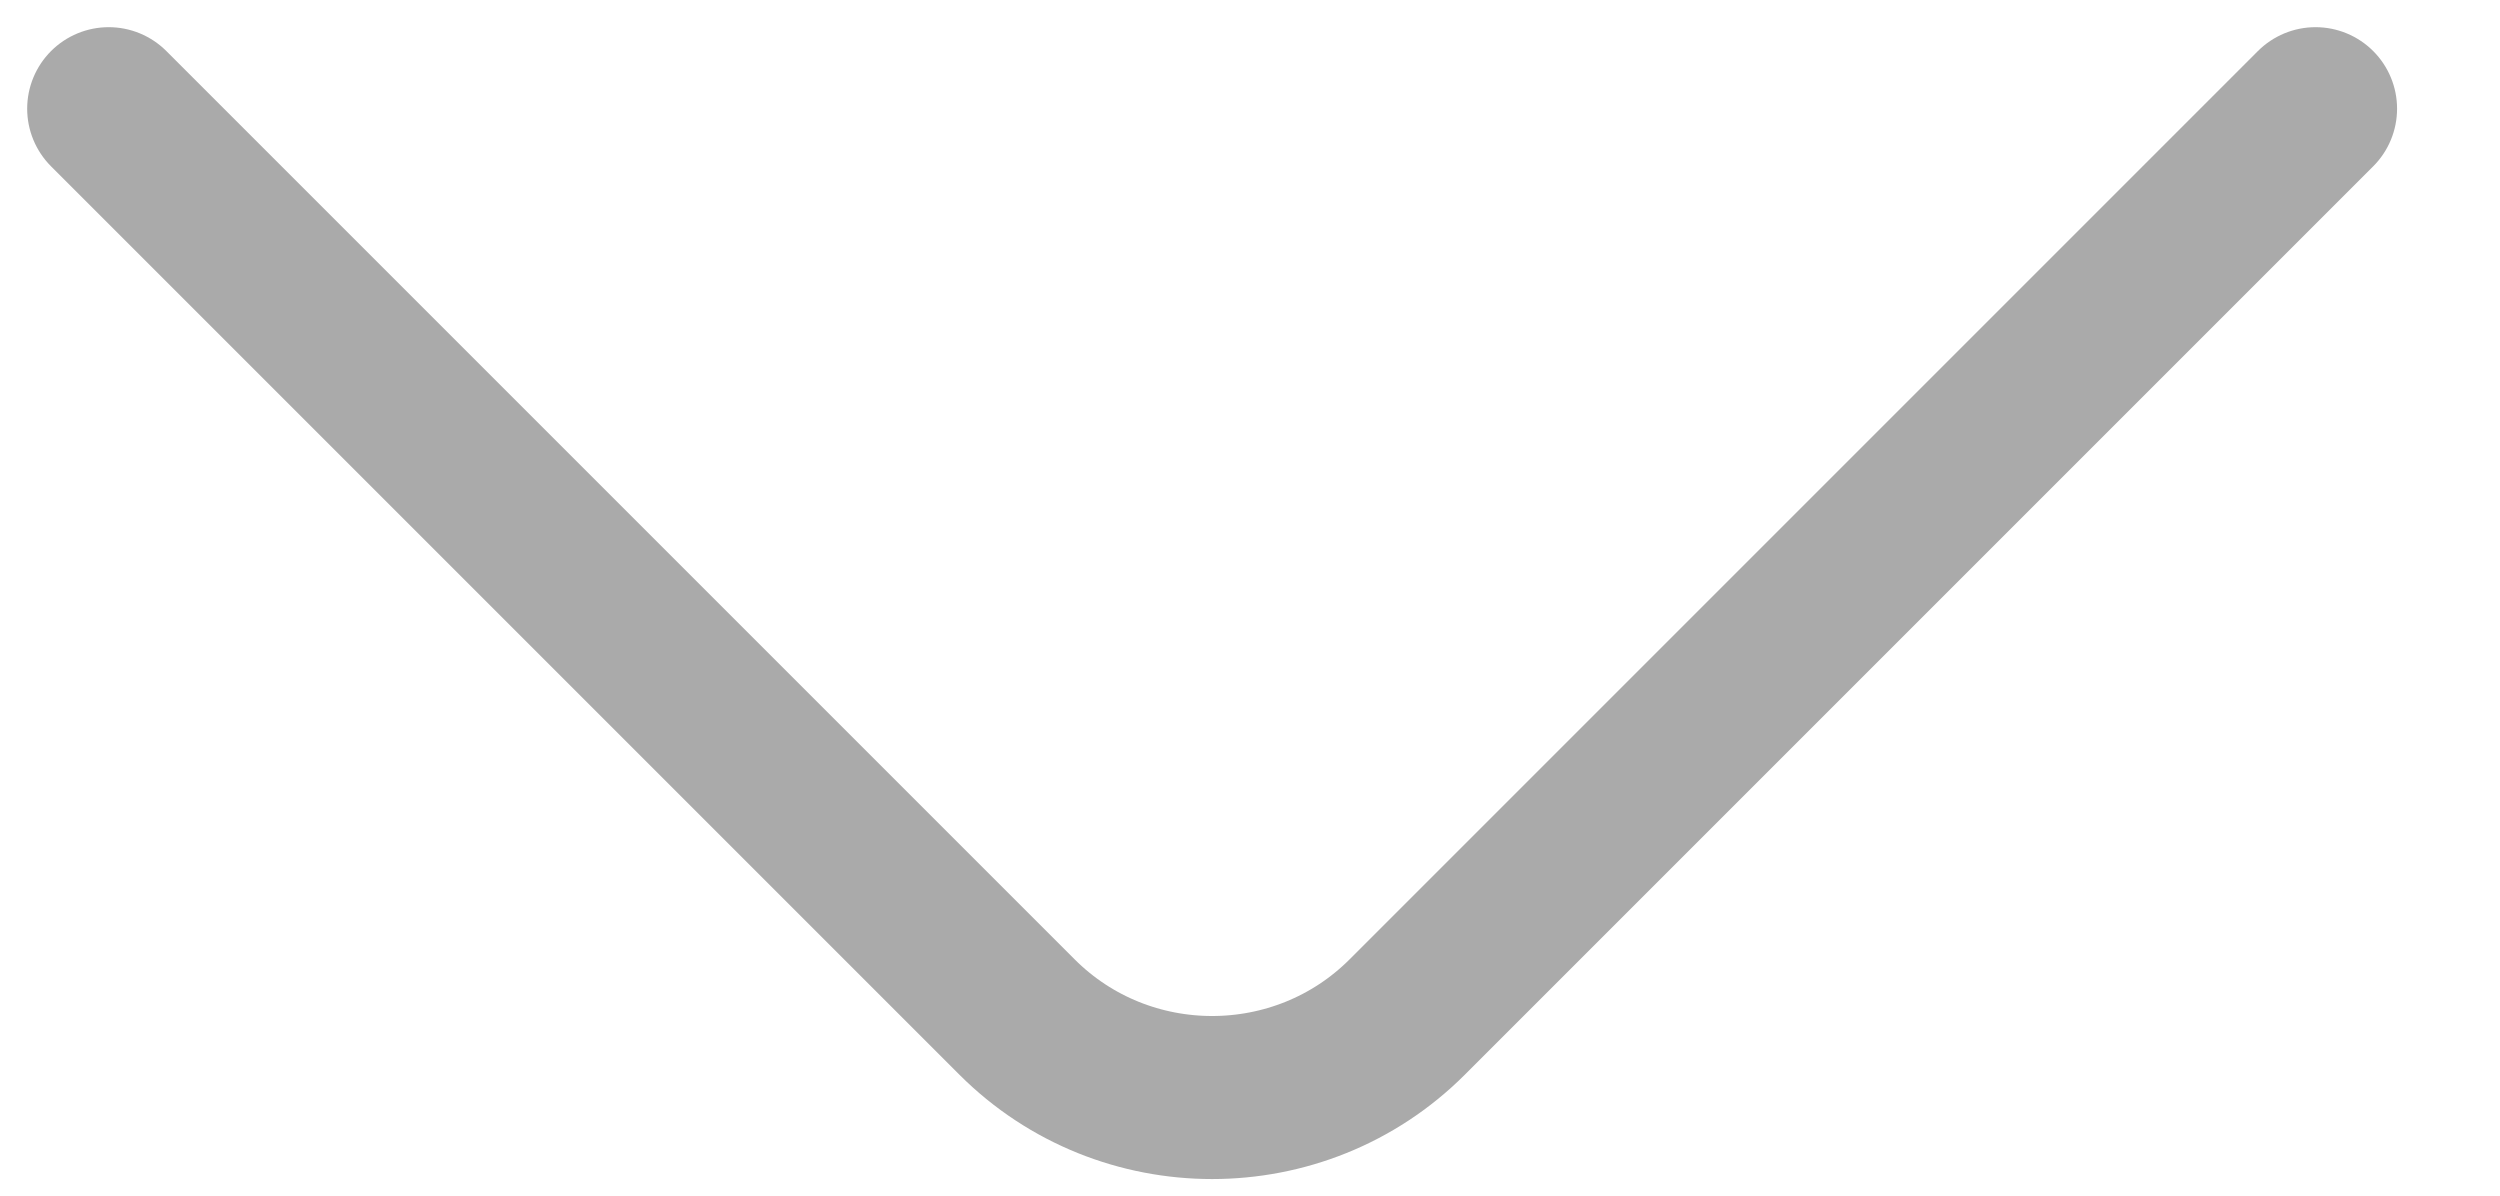 <svg width="23" height="11" viewBox="0 0 23 11" fill="none" xmlns="http://www.w3.org/2000/svg">
<path d="M21.303 1L12.946 9.357C11.959 10.344 10.344 10.344 9.357 9.357L1 1" stroke="#AAAAAA" stroke-width="1.5" stroke-linecap="round" stroke-linejoin="round"/>
</svg>
